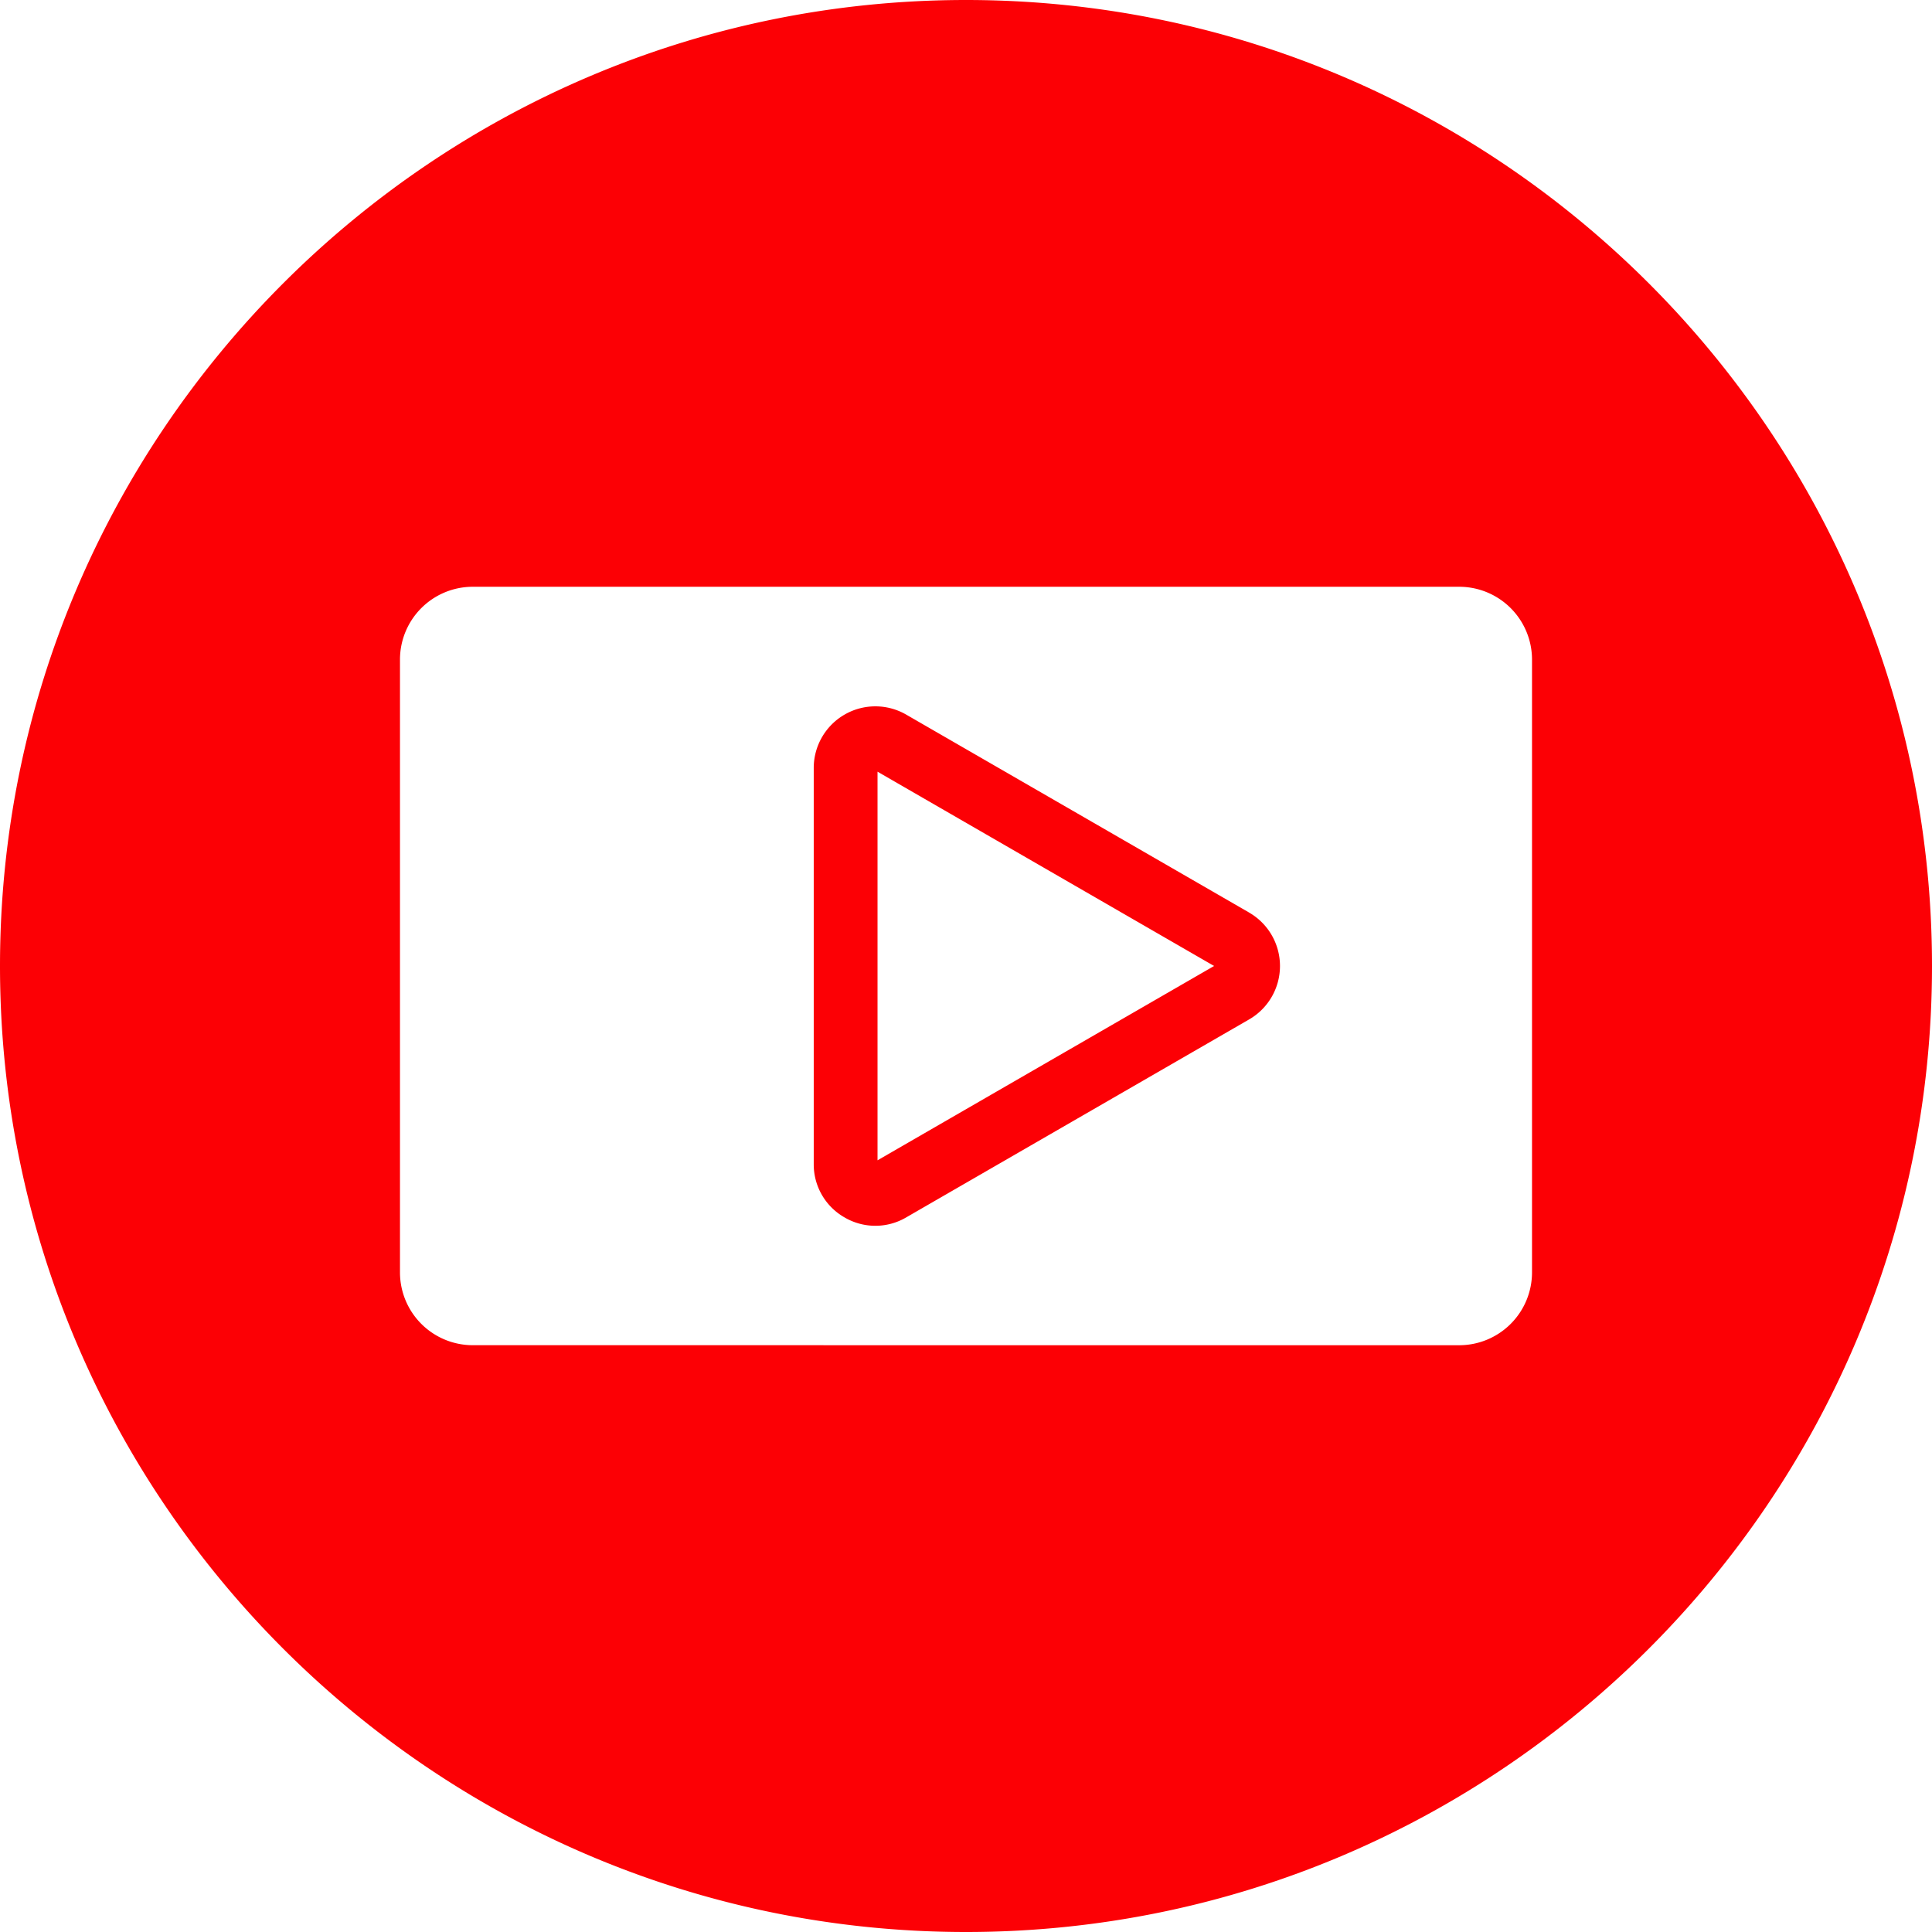 <?xml version="1.0" encoding="UTF-8"?> <svg xmlns="http://www.w3.org/2000/svg" id="Layer_1" height="512" viewBox="0 0 512 512" width="512" data-name="Layer 1"> <path d="m256 0c-141.16 0-256 114.841-256 256s114.839 256 256 256 256-114.84 256-256-114.84-256-256-256zm150 337.222a19.31 19.31 0 0 1 -19.279 19.278l-261.442-.007a19.3 19.3 0 0 1 -19.279-19.271v-162.446a19.3 19.3 0 0 1 19.278-19.276h261.444a19.309 19.309 0 0 1 19.278 19.28zm-74.946-95.374v.008a16.345 16.345 0 0 1 0 28.29l-90.91 52.483a16.14 16.14 0 0 1 -16.331 0 16.154 16.154 0 0 1 -8.165-14.141v-104.975a16.334 16.334 0 0 1 24.486-14.144l90.921 52.479zm-98.5 65.646v-102.989l89.188 51.489z" fill="#fc0005" fill-rule="evenodd"></path> </svg> 